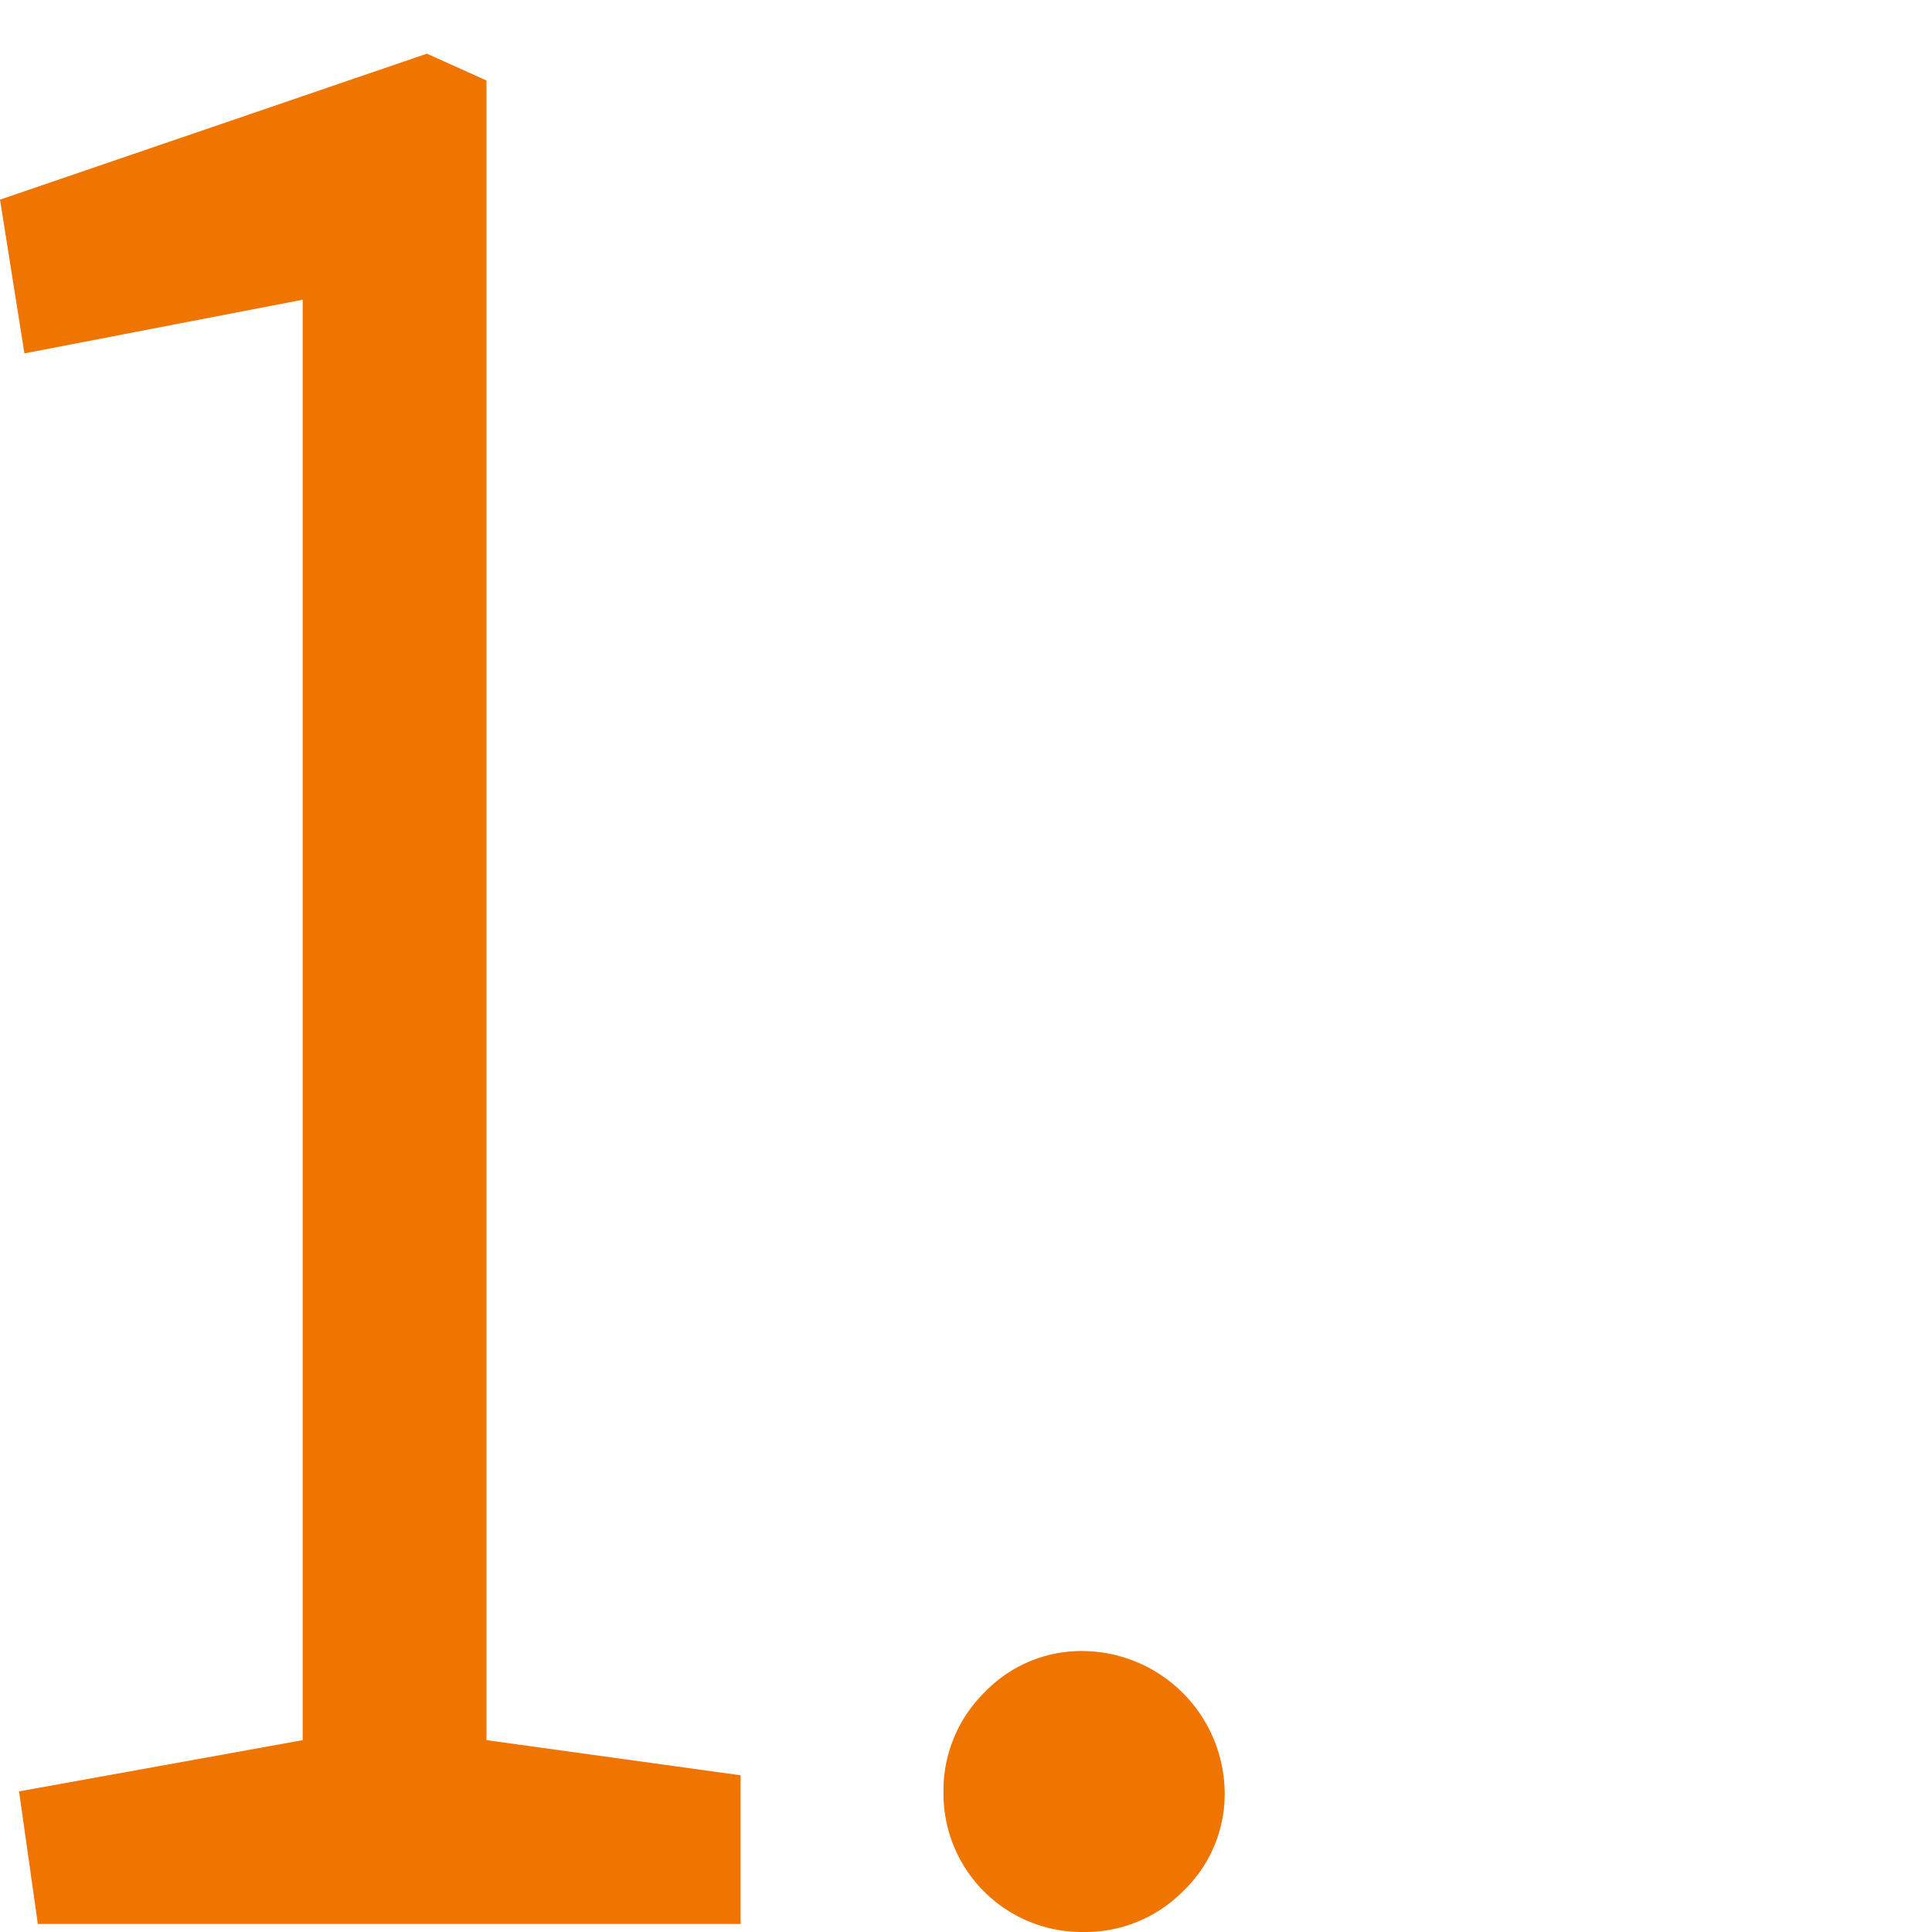 <?xml version="1.0" encoding="UTF-8"?> <svg xmlns="http://www.w3.org/2000/svg" viewBox="0 0 72 72"><defs><style>.cls-1{fill:#ef7500;}.cls-2{fill:none;}</style></defs><g id="Ebene_2" data-name="Ebene 2"><g id="Ebene_1-2" data-name="Ebene 1"><path class="cls-1" d="M1.41,71.7l-.7-4.94,10.57-1.91V11.17l-10.37,2L0,7.44,15.91,2l2.22,1V64.85l9.47,1.31V71.7Z"></path><path class="cls-1" d="M40.4,72a5.16,5.16,0,0,1-5.24-5.24,5.13,5.13,0,0,1,1.51-3.67,5,5,0,0,1,3.73-1.56,5.33,5.33,0,0,1,5.24,5.23,5,5,0,0,1-1.56,3.73A5.12,5.12,0,0,1,40.4,72Z"></path><rect class="cls-2" width="72" height="72"></rect></g></g></svg> 